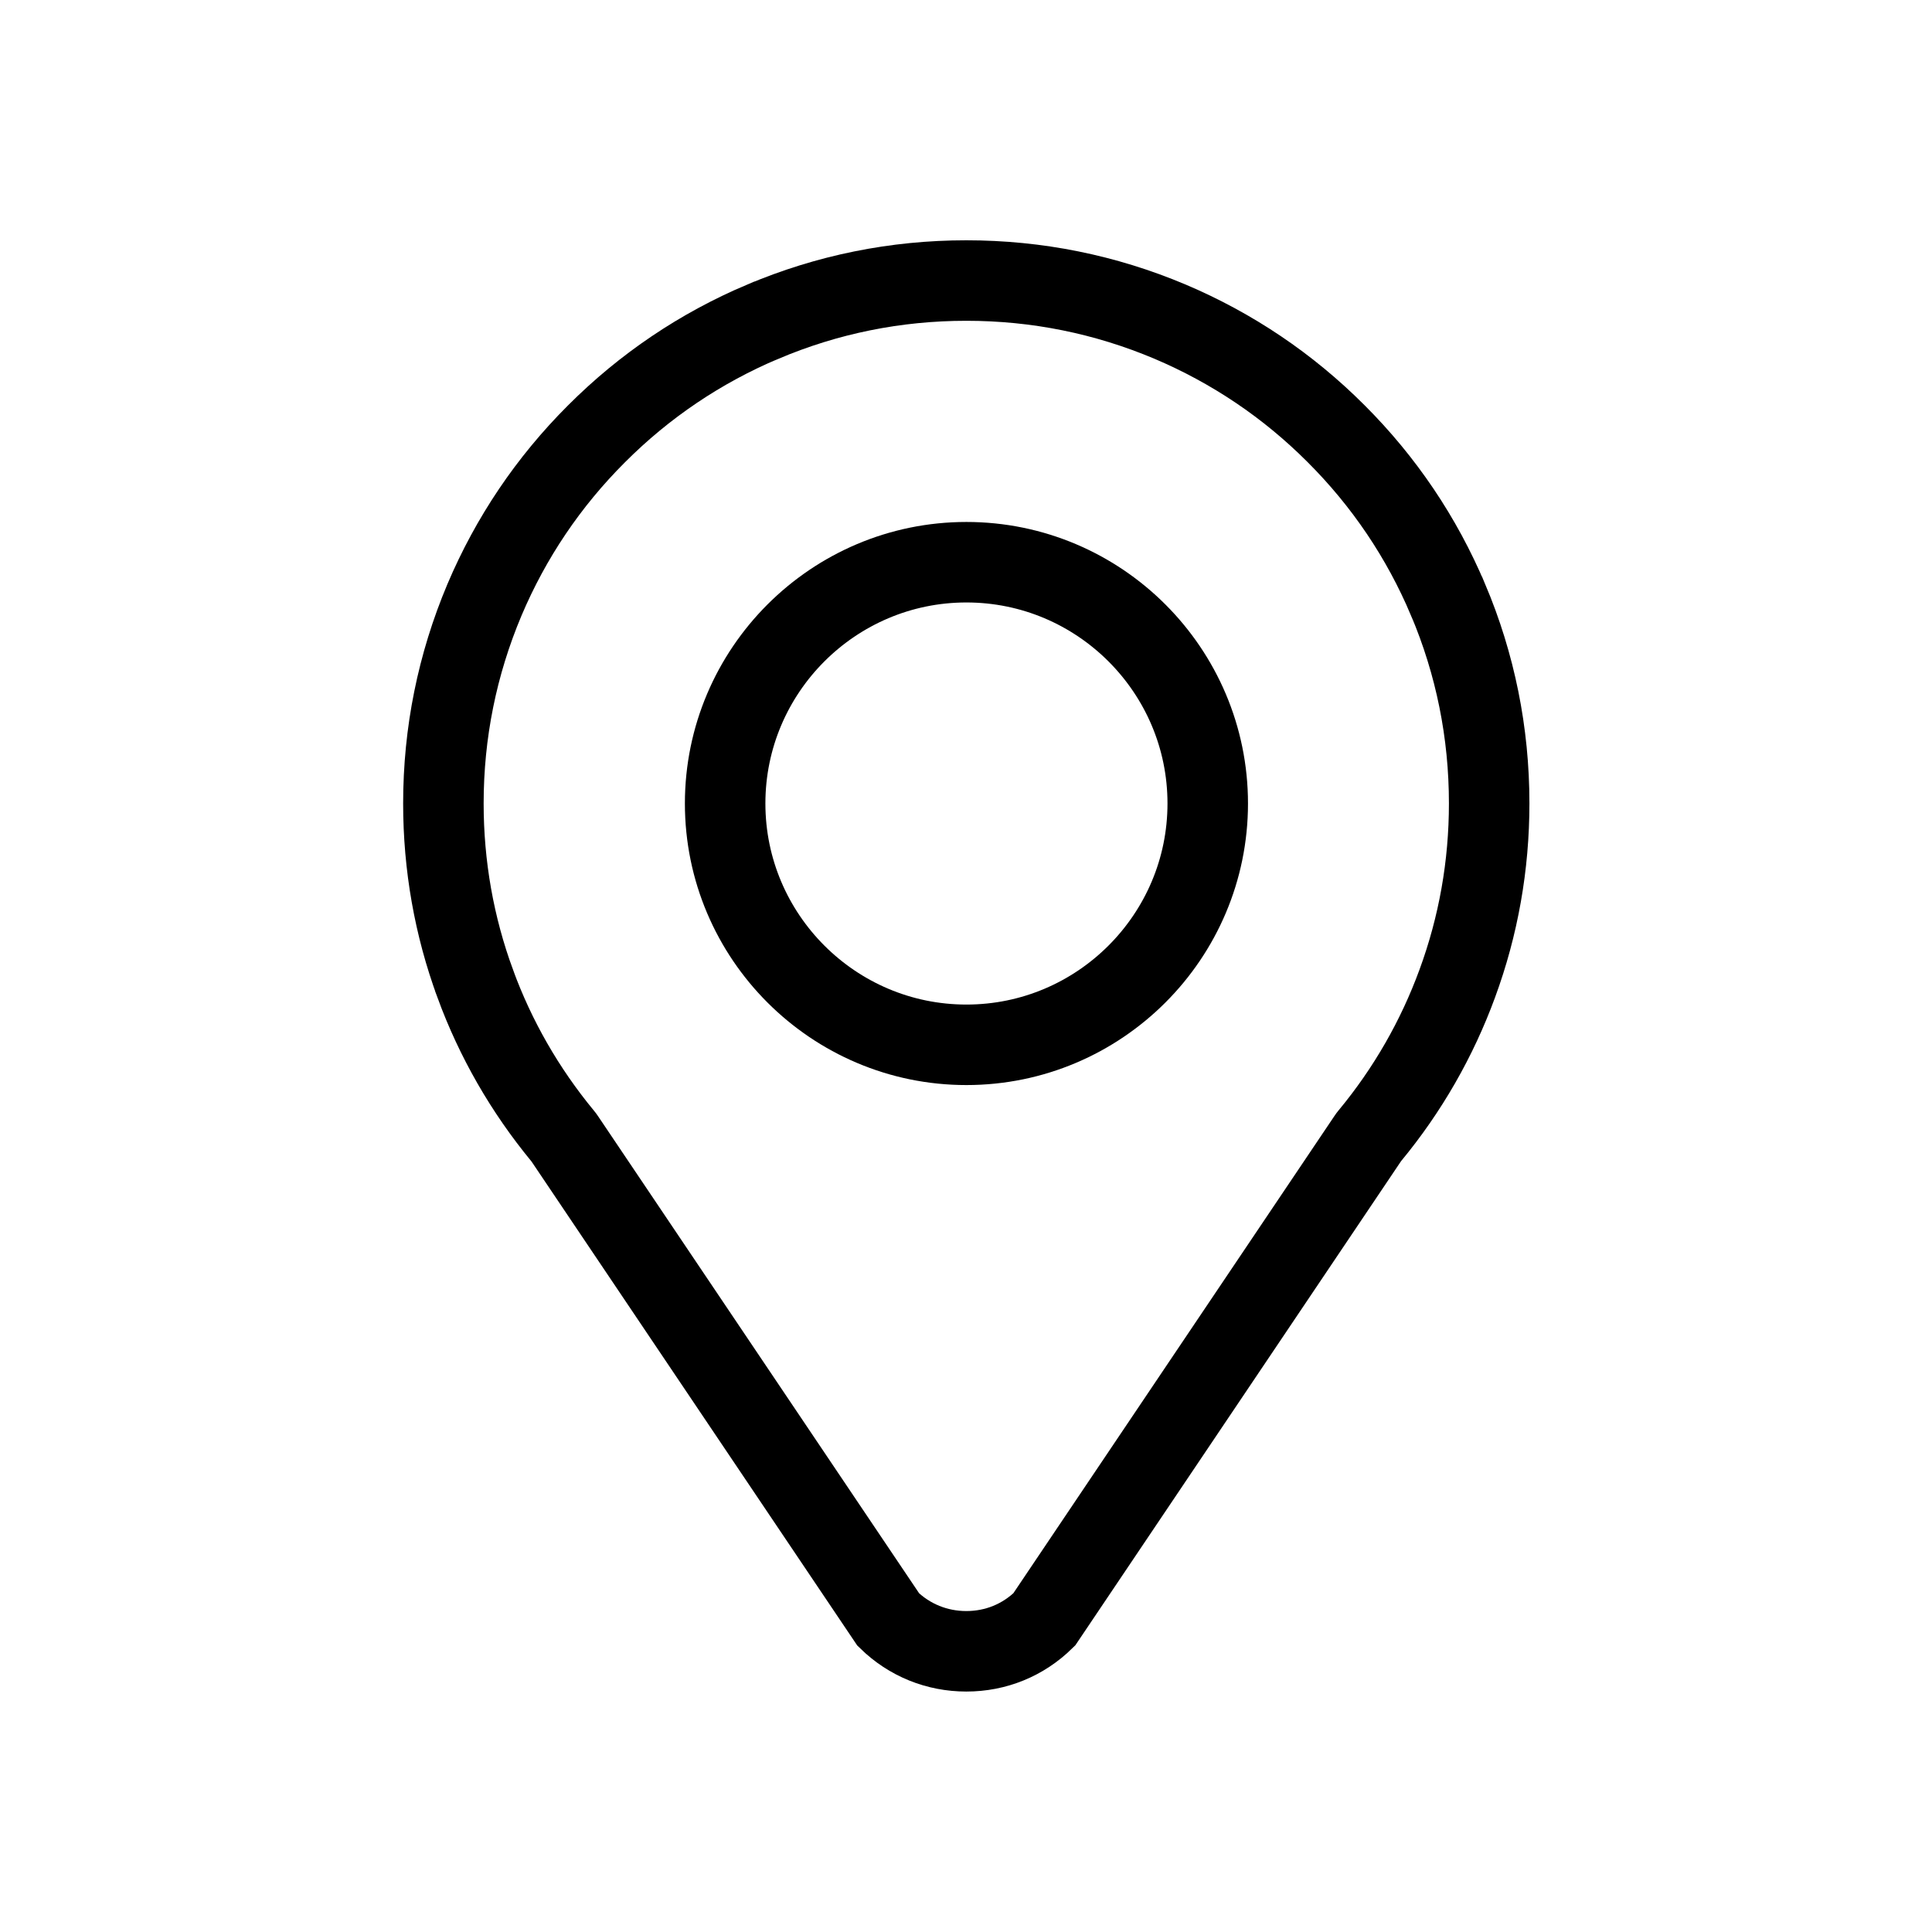 <svg width="24" height="24" viewBox="0 0 24 24" fill="none" xmlns="http://www.w3.org/2000/svg">
<path d="M12.005 12.979C10.353 12.979 9.008 11.634 9.008 9.981C9.008 8.329 10.353 6.984 12.005 6.984C13.658 6.984 15.003 8.329 15.003 9.981C15.003 11.634 13.658 12.979 12.005 12.979Z" stroke="#18ABB6" style="stroke:#18ABB6;stroke:color(display-p3 0.094 0.671 0.714);stroke-opacity:1;"/>
<path d="M7.018 14.15L7.004 14.13L6.989 14.111C6.52 13.542 6.156 12.908 5.904 12.221L5.904 12.22C5.641 11.506 5.508 10.752 5.508 9.981C5.508 9.103 5.68 8.254 6.018 7.452C6.346 6.678 6.813 5.985 7.41 5.389C8.006 4.792 8.702 4.323 9.473 3.997L9.474 3.997C10.276 3.657 11.126 3.485 12.004 3.485C12.883 3.485 13.731 3.657 14.533 3.995C15.307 4.323 16.001 4.79 16.597 5.387C17.194 5.983 17.663 6.679 17.988 7.45L17.989 7.451C18.327 8.251 18.499 9.101 18.499 9.98C18.499 10.75 18.366 11.502 18.103 12.217L18.103 12.217C17.851 12.905 17.486 13.541 17.018 14.107L17.003 14.126L16.989 14.146L12.972 20.117C12.71 20.375 12.37 20.513 12.004 20.513C11.639 20.513 11.297 20.375 11.035 20.119L7.018 14.15Z" stroke="#18ABB6" style="stroke:#18ABB6;stroke:color(display-p3 0.094 0.671 0.714);stroke-opacity:1;"/>
</svg>
